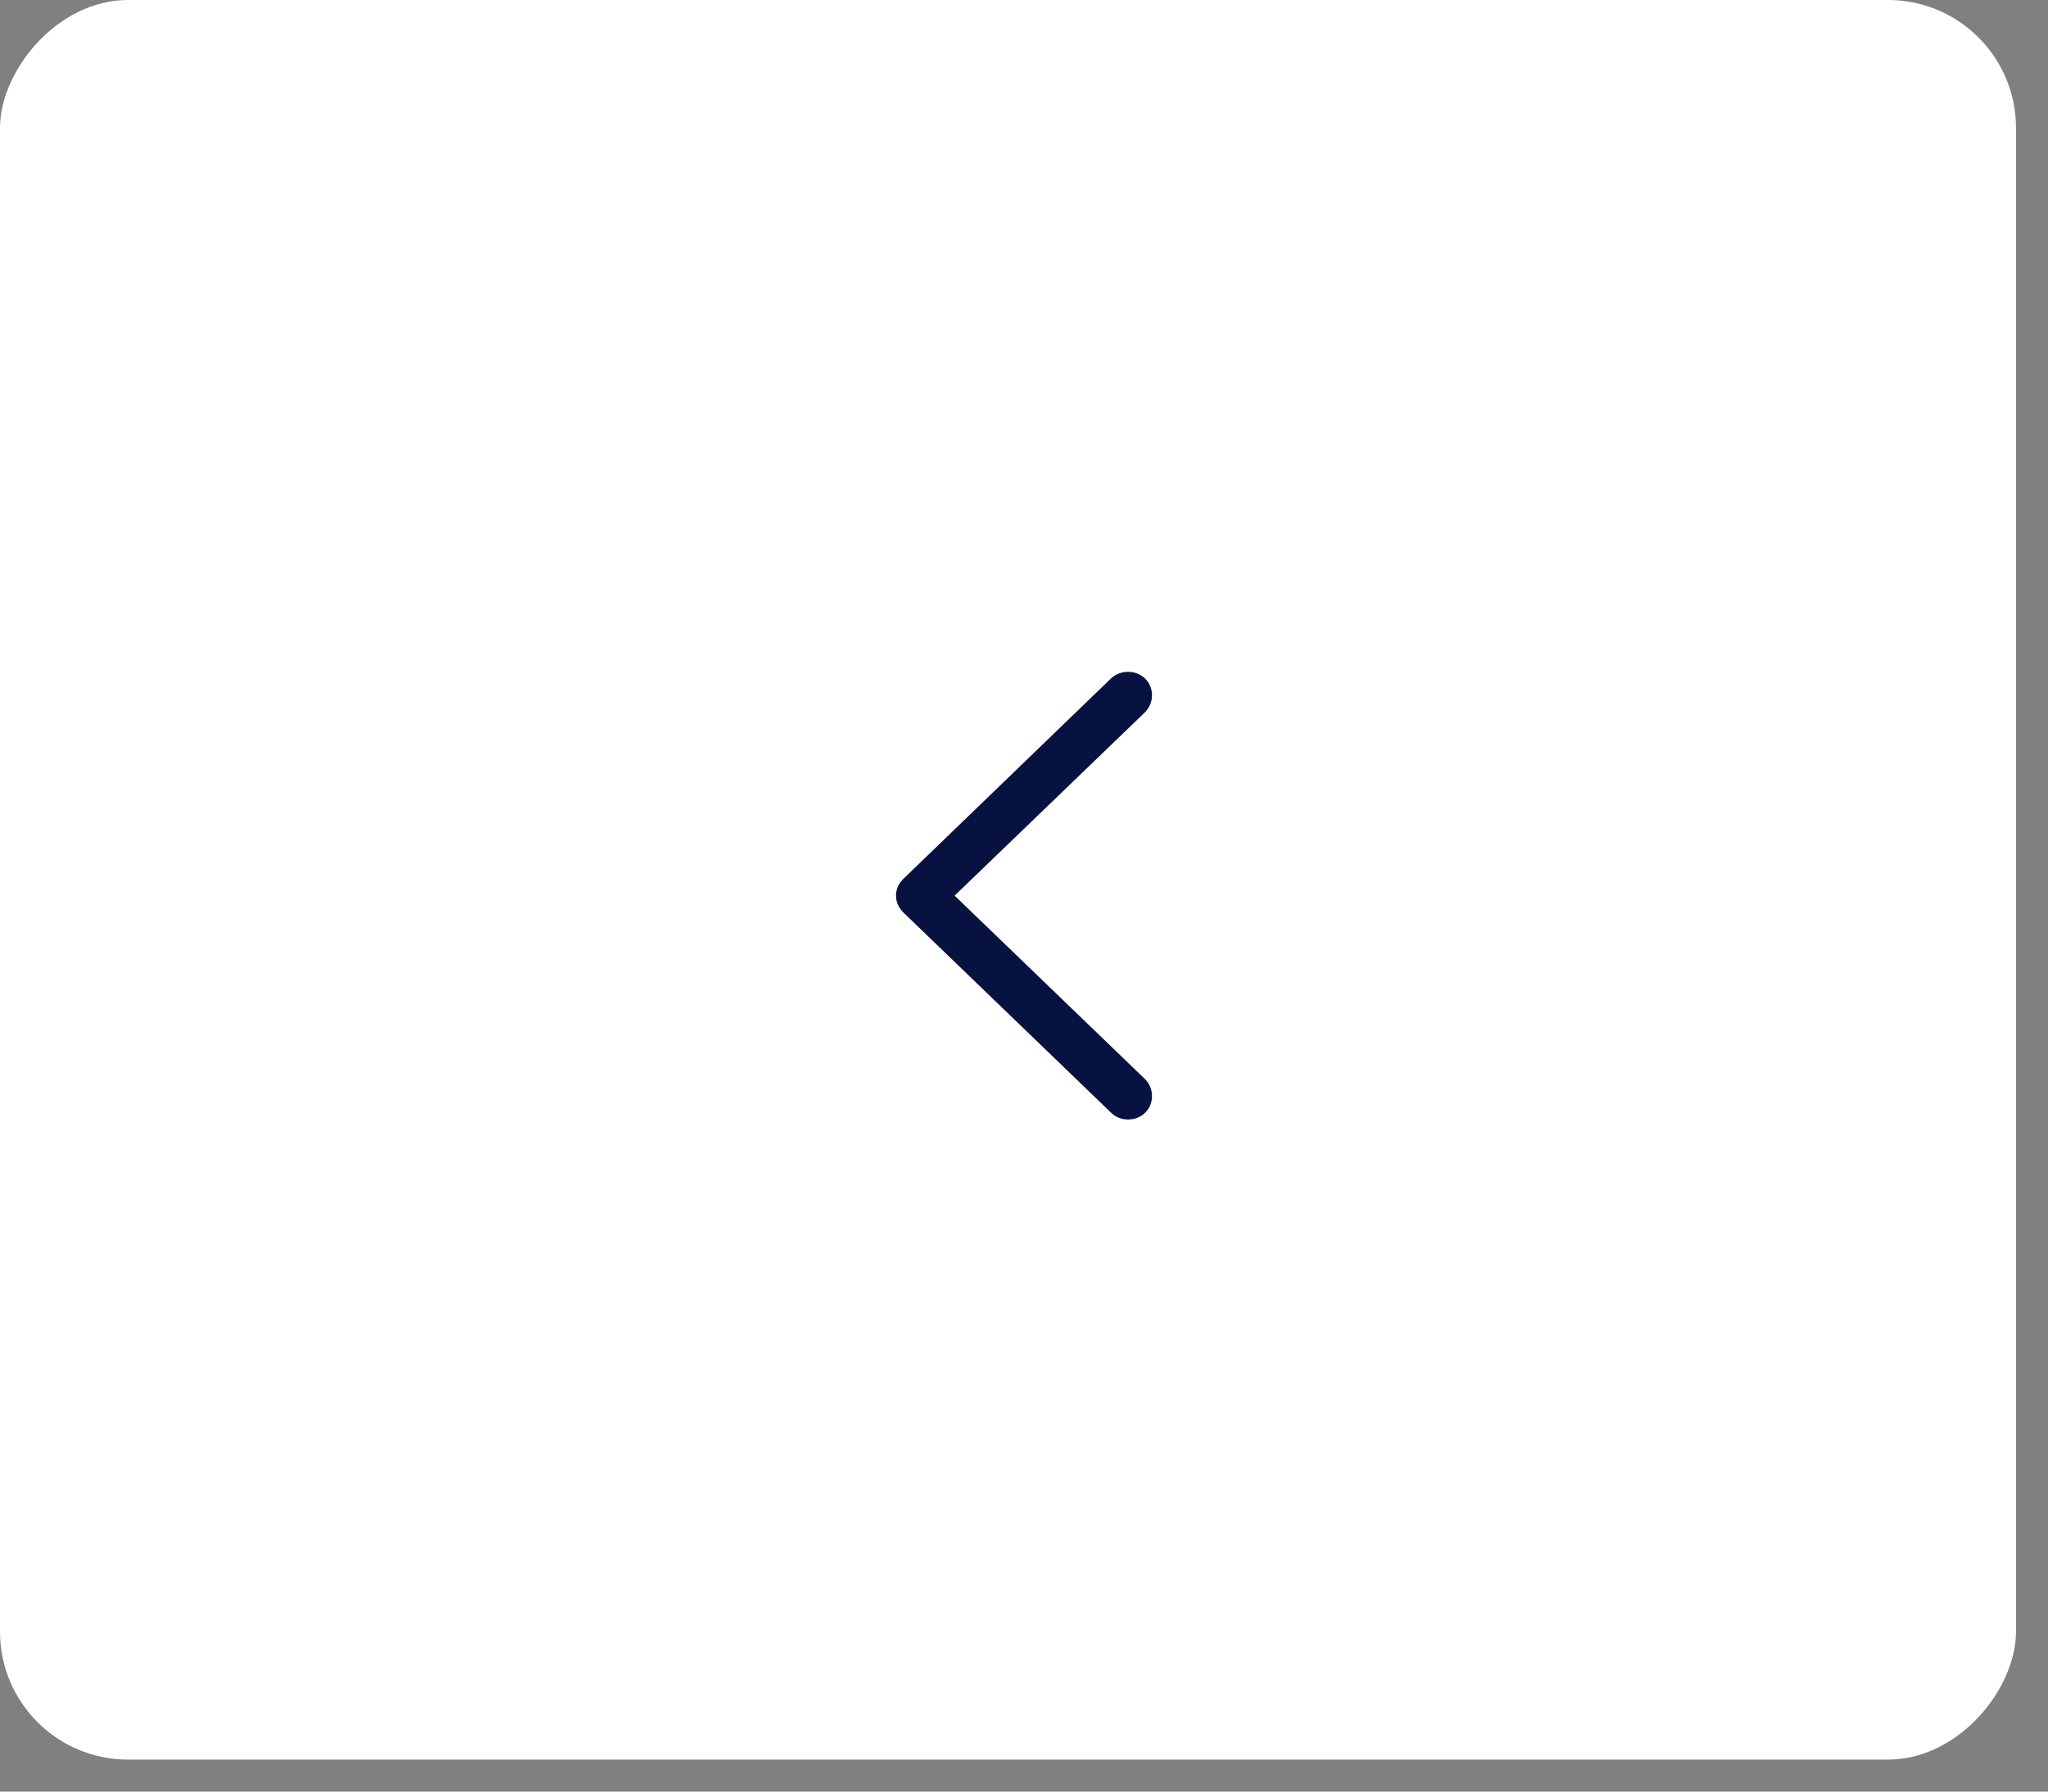 <?xml version="1.0" encoding="UTF-8"?> <svg xmlns="http://www.w3.org/2000/svg" width="40" height="35" viewBox="0 0 40 35" fill="none"><rect x="0" y="0" width="40" height="35" fill="#808080" stroke="none"/> <g clip-path="url(#clip0_487_2810)"> <rect width="39.375" height="34.375" rx="2.5" transform="matrix(-1 0 0 1 39.375 0)" fill="white"></rect> <g clip-path="url(#clip1_487_2810)"> <path d="M17.5 17.497C17.5 17.372 17.551 17.256 17.648 17.165L21.697 13.256C21.789 13.17 21.902 13.125 22.035 13.125C22.296 13.125 22.5 13.322 22.5 13.583C22.5 13.709 22.449 13.825 22.367 13.911L18.645 17.497L22.367 21.084C22.449 21.17 22.5 21.281 22.5 21.412C22.5 21.674 22.296 21.87 22.035 21.87C21.902 21.87 21.789 21.825 21.697 21.734L17.648 17.83C17.551 17.734 17.5 17.623 17.5 17.497Z" fill="#081241"></path> </g> </g> <defs> <clipPath id="clip0_487_2810"> <rect width="39.375" height="34.375" rx="2.5" transform="matrix(-1 0 0 1 39.375 0)" fill="white"></rect> </clipPath> <clipPath id="clip1_487_2810"> <rect width="5" height="8.75" fill="white" transform="matrix(-1 0 0 1 22.5 13.125)"></rect> </clipPath> </defs> </svg> 